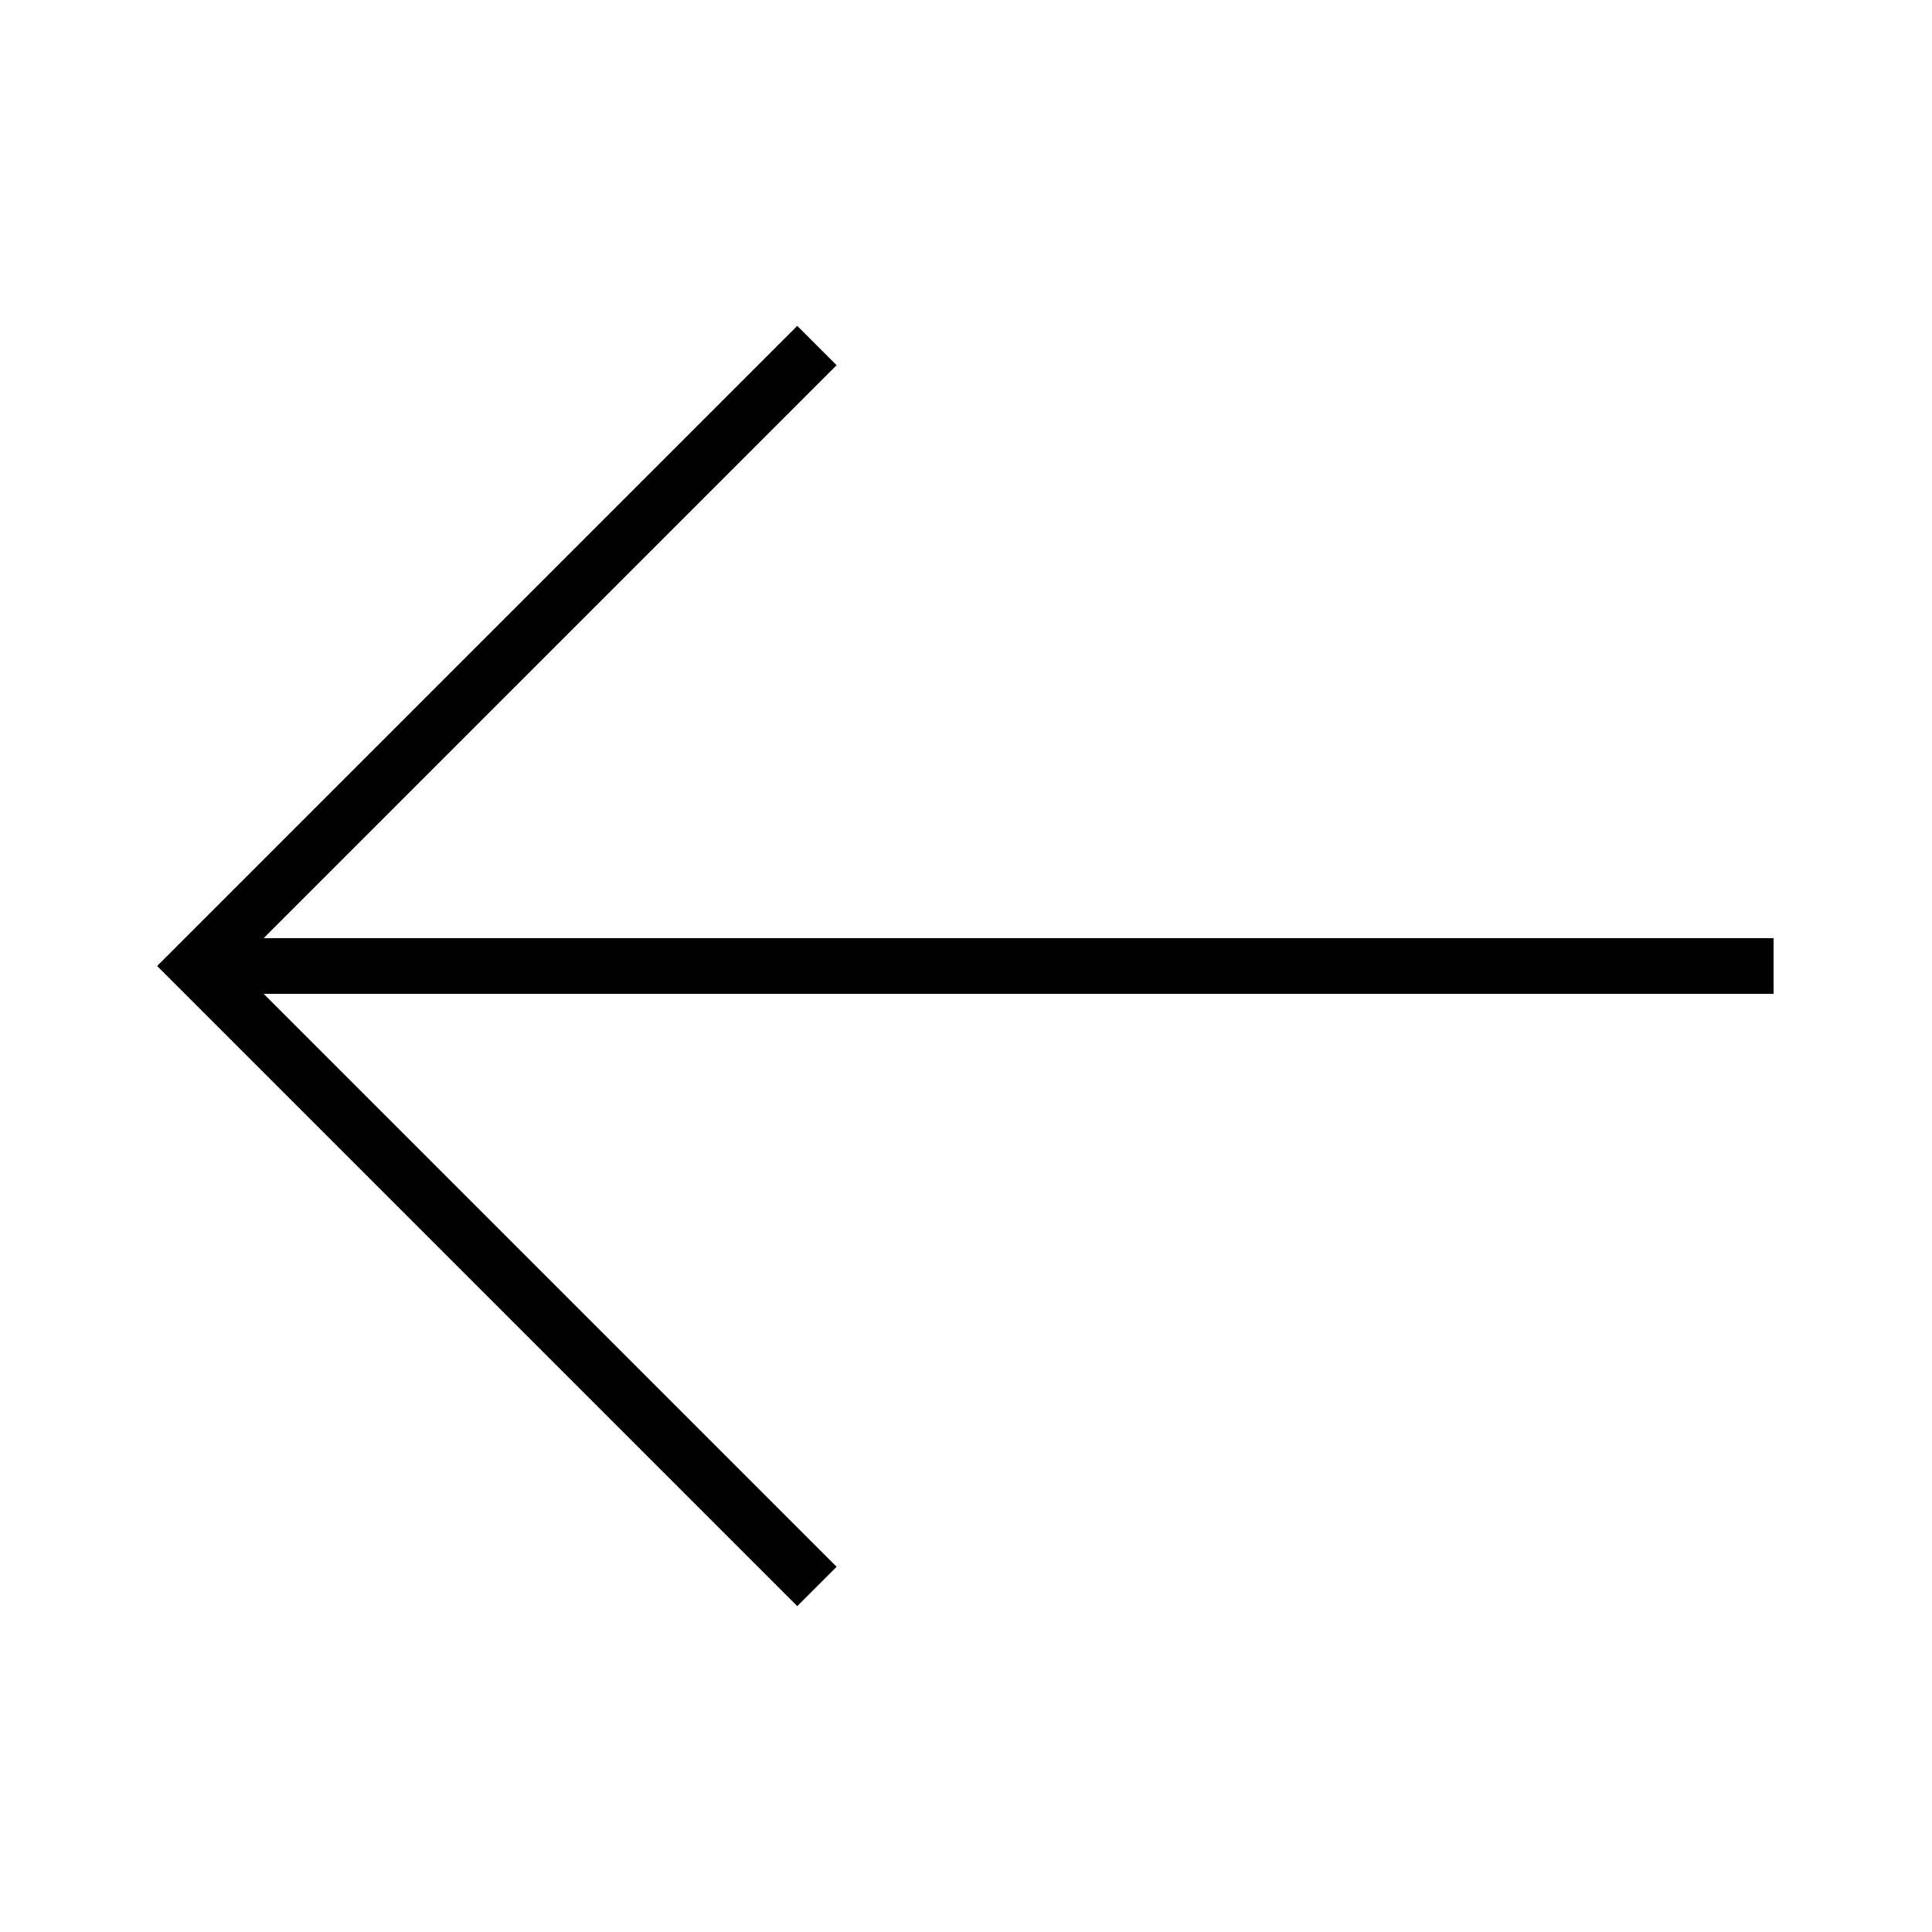 <?xml version="1.0" encoding="UTF-8"?>
<!-- Uploaded to: SVG Repo, www.svgrepo.com, Generator: SVG Repo Mixer Tools -->
<svg fill="#000000" width="800px" height="800px" version="1.1" viewBox="144 144 512 512" xmlns="http://www.w3.org/2000/svg">
 <g>
  <path d="m355.28 569.64-169.64-169.64 169.64-169.64 10.43 10.43-159.21 159.21 159.21 159.21z"/>
  <path d="m195.82 392.62h418.2v14.762h-418.2z"/>
 </g>
</svg>